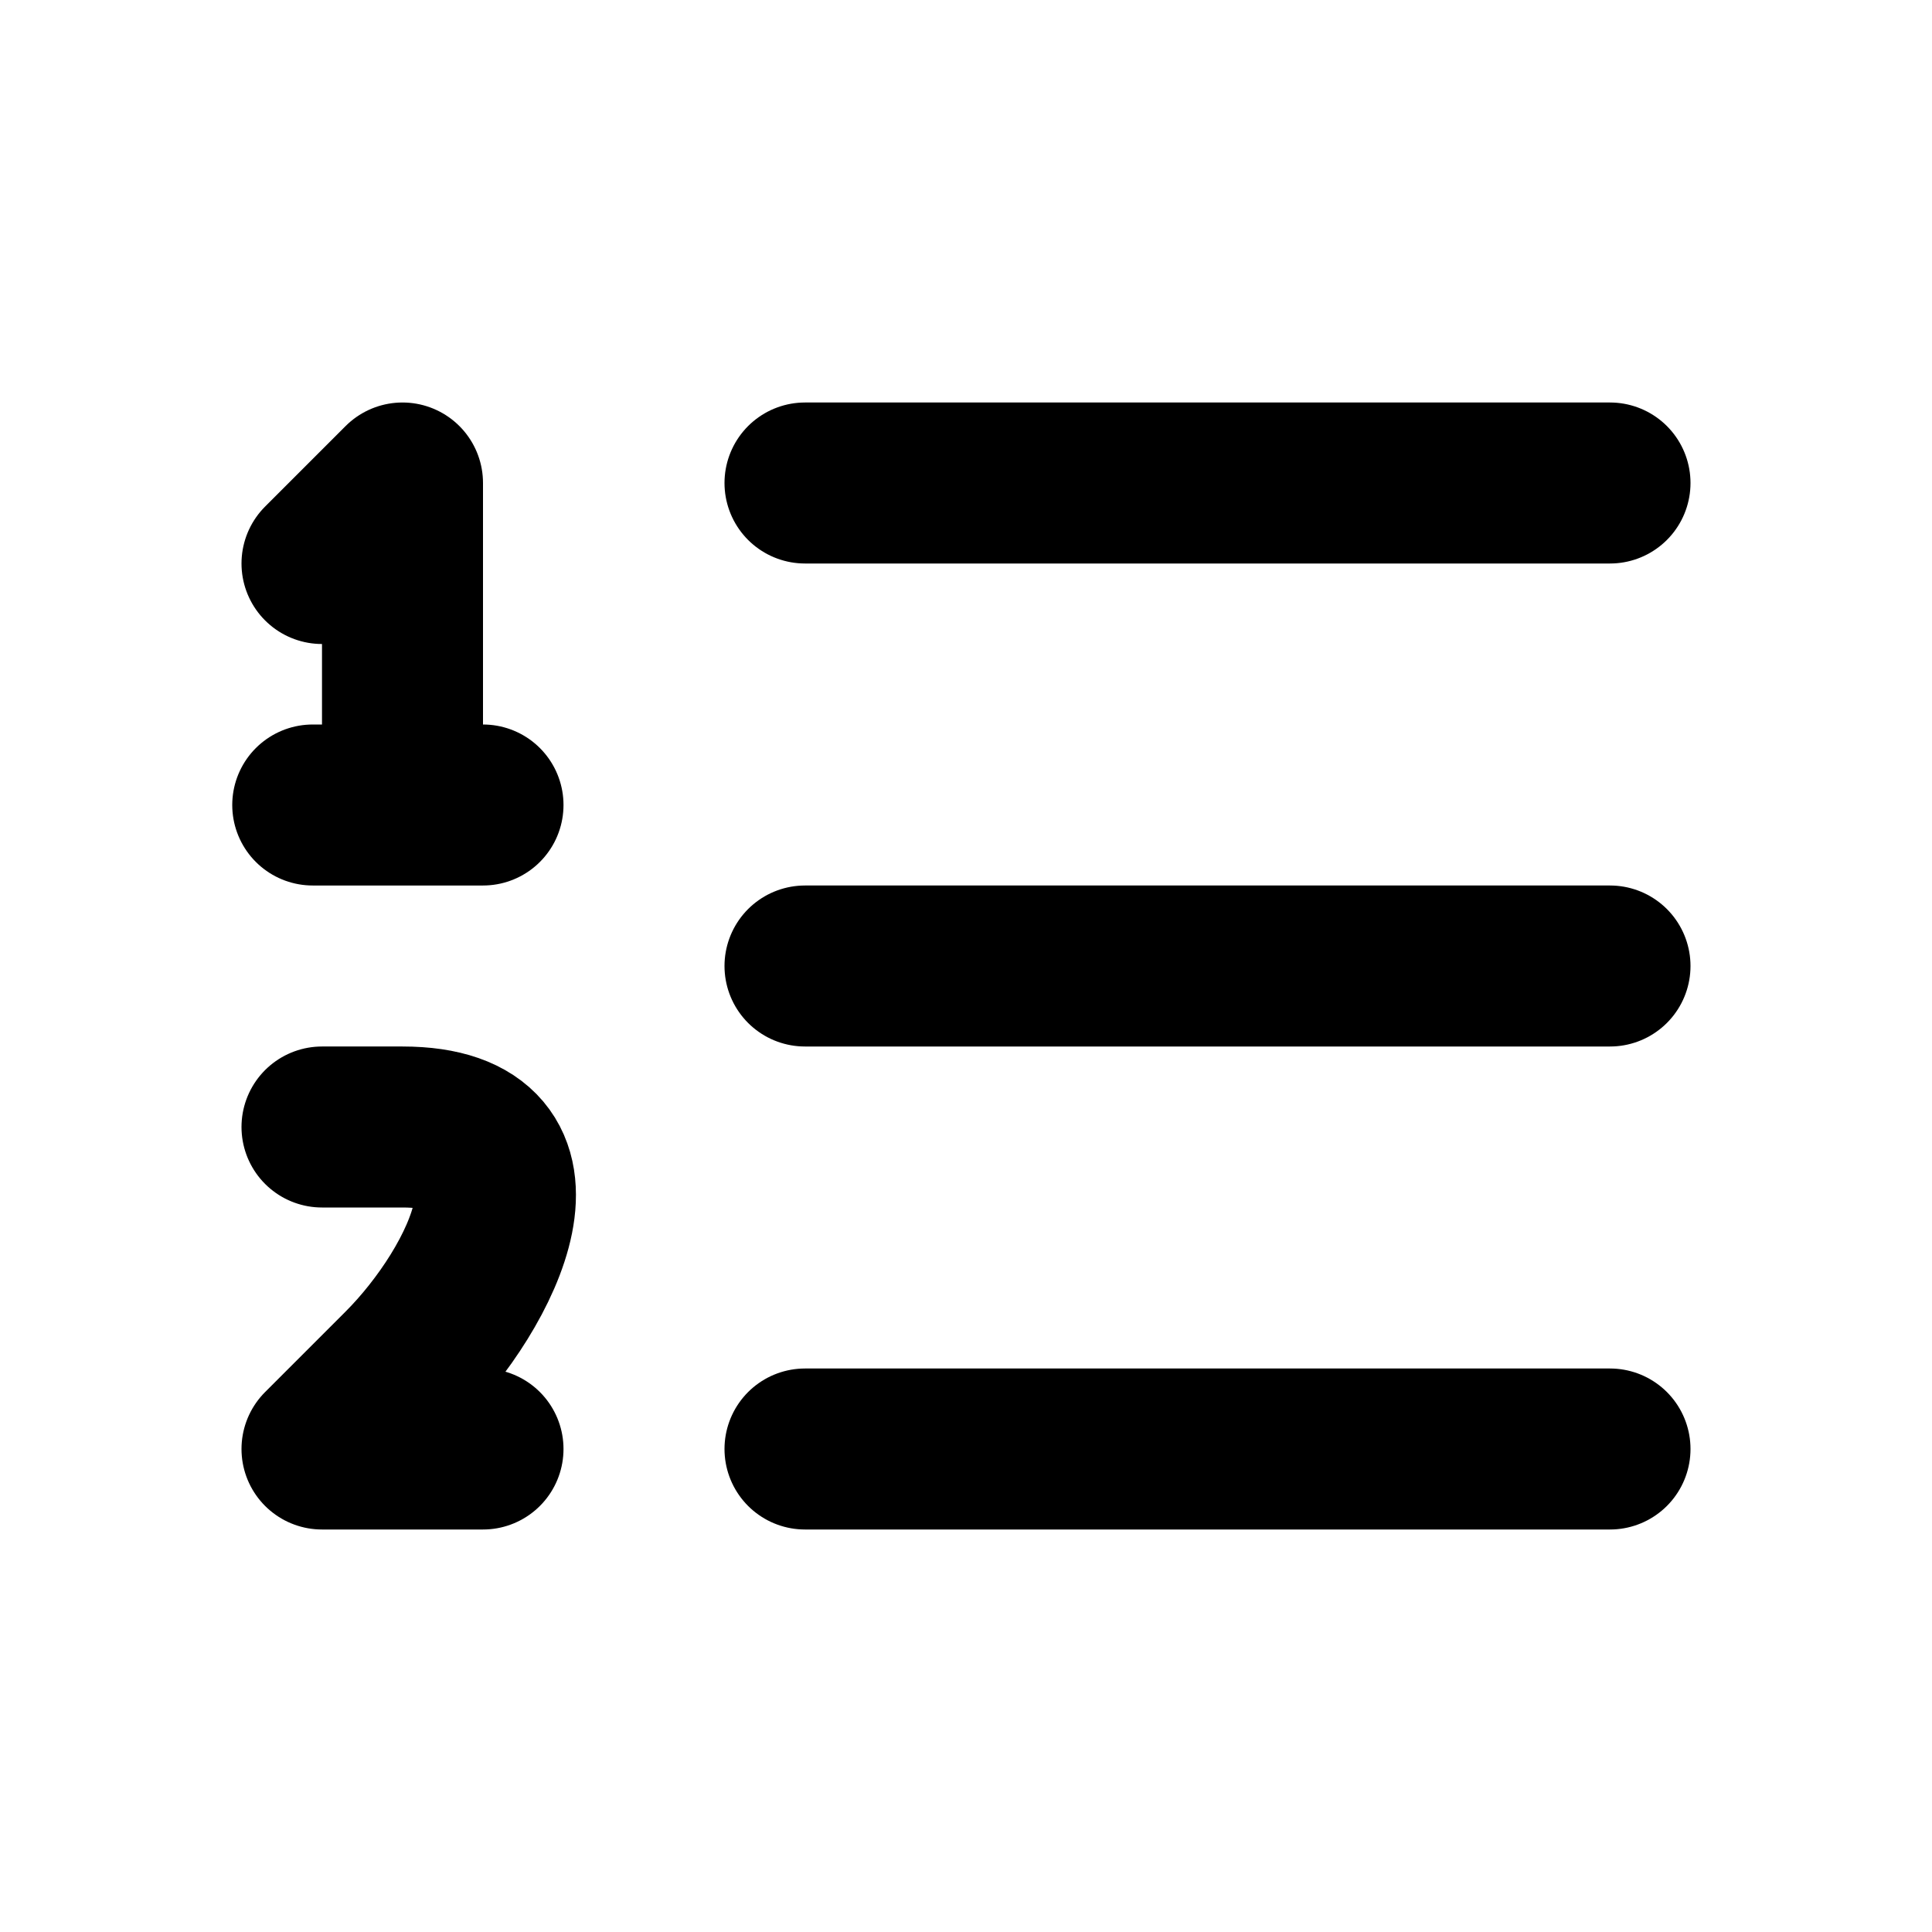 <svg xmlns="http://www.w3.org/2000/svg" viewBox="0 0 24 24" width="1em" height="1em">
<path fill="none" stroke="currentColor" stroke-linecap="round" stroke-linejoin="round" stroke-width="2" d="M20 6L10 6M20 12L10 12M20 18L10 18M6 10L3.885 10L5 10L5 6L4 7M6 18L4 18L5 17C6 16 7 14 5 14L4 14"/>
</svg>